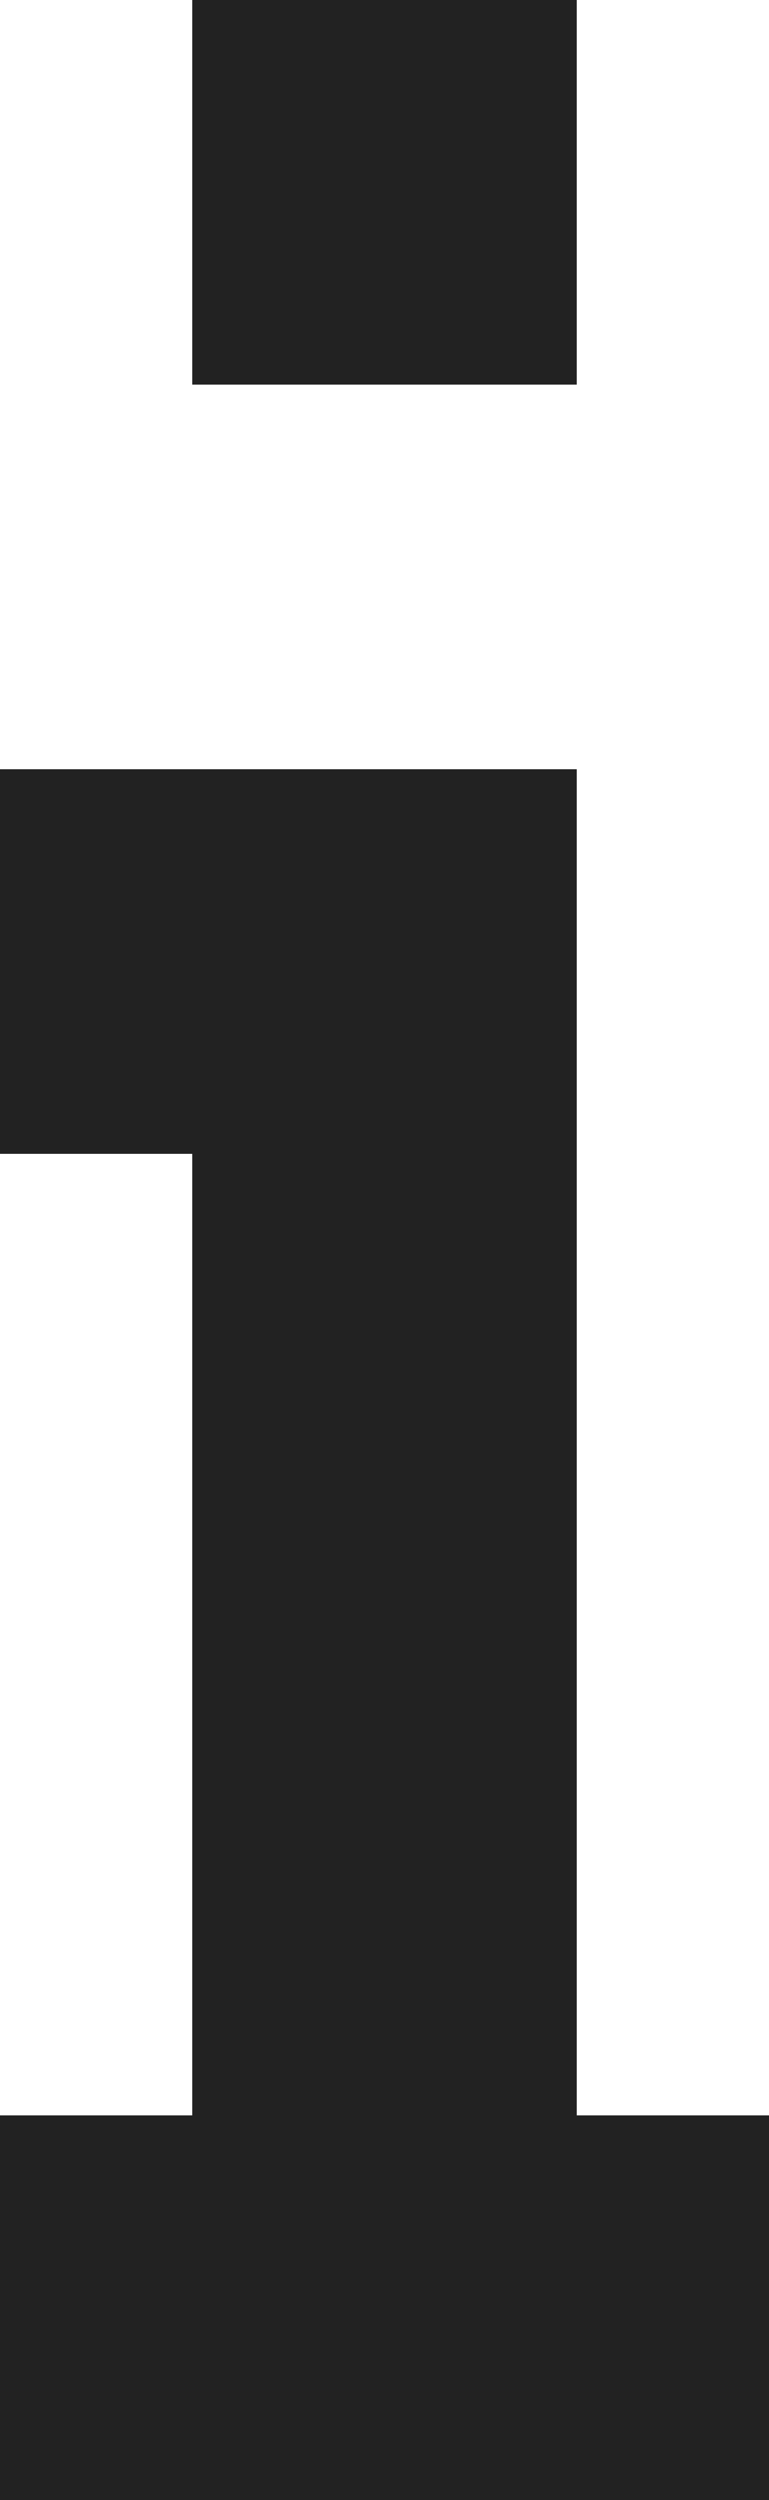 <?xml version="1.0" encoding="UTF-8"?>
<svg width="4px" height="13px" viewBox="0 0 4 13" version="1.1" xmlns="http://www.w3.org/2000/svg" xmlns:xlink="http://www.w3.org/1999/xlink">
    <title>Shape</title>
    <g id="Desktop-UI" stroke="none" stroke-width="1" fill="none" fill-rule="evenodd">
        <g id="01.-Desktop---Choose-Your-Dumpster---On-Load" transform="translate(-84, -547)" fill="#222222" fill-rule="nonzero">
            <g id="Left-Column" transform="translate(63.5, 102)">
                <g id="Project" transform="translate(0, 64)">
                    <g id="Project-Type" transform="translate(0, 131)">
                        <g id="Business-CTA" transform="translate(0.5, 240)">
                            <path d="M23,12 L21,12 L21,10 L23,10 L23,12 Z M23,21 L23,14 L20,14 L20,16 L21,16 L21,21 L20,21 L20,23 L24,23 L24,21 L23,21 Z" id="Shape"></path>
                        </g>
                    </g>
                </g>
            </g>
        </g>
    </g>
</svg>